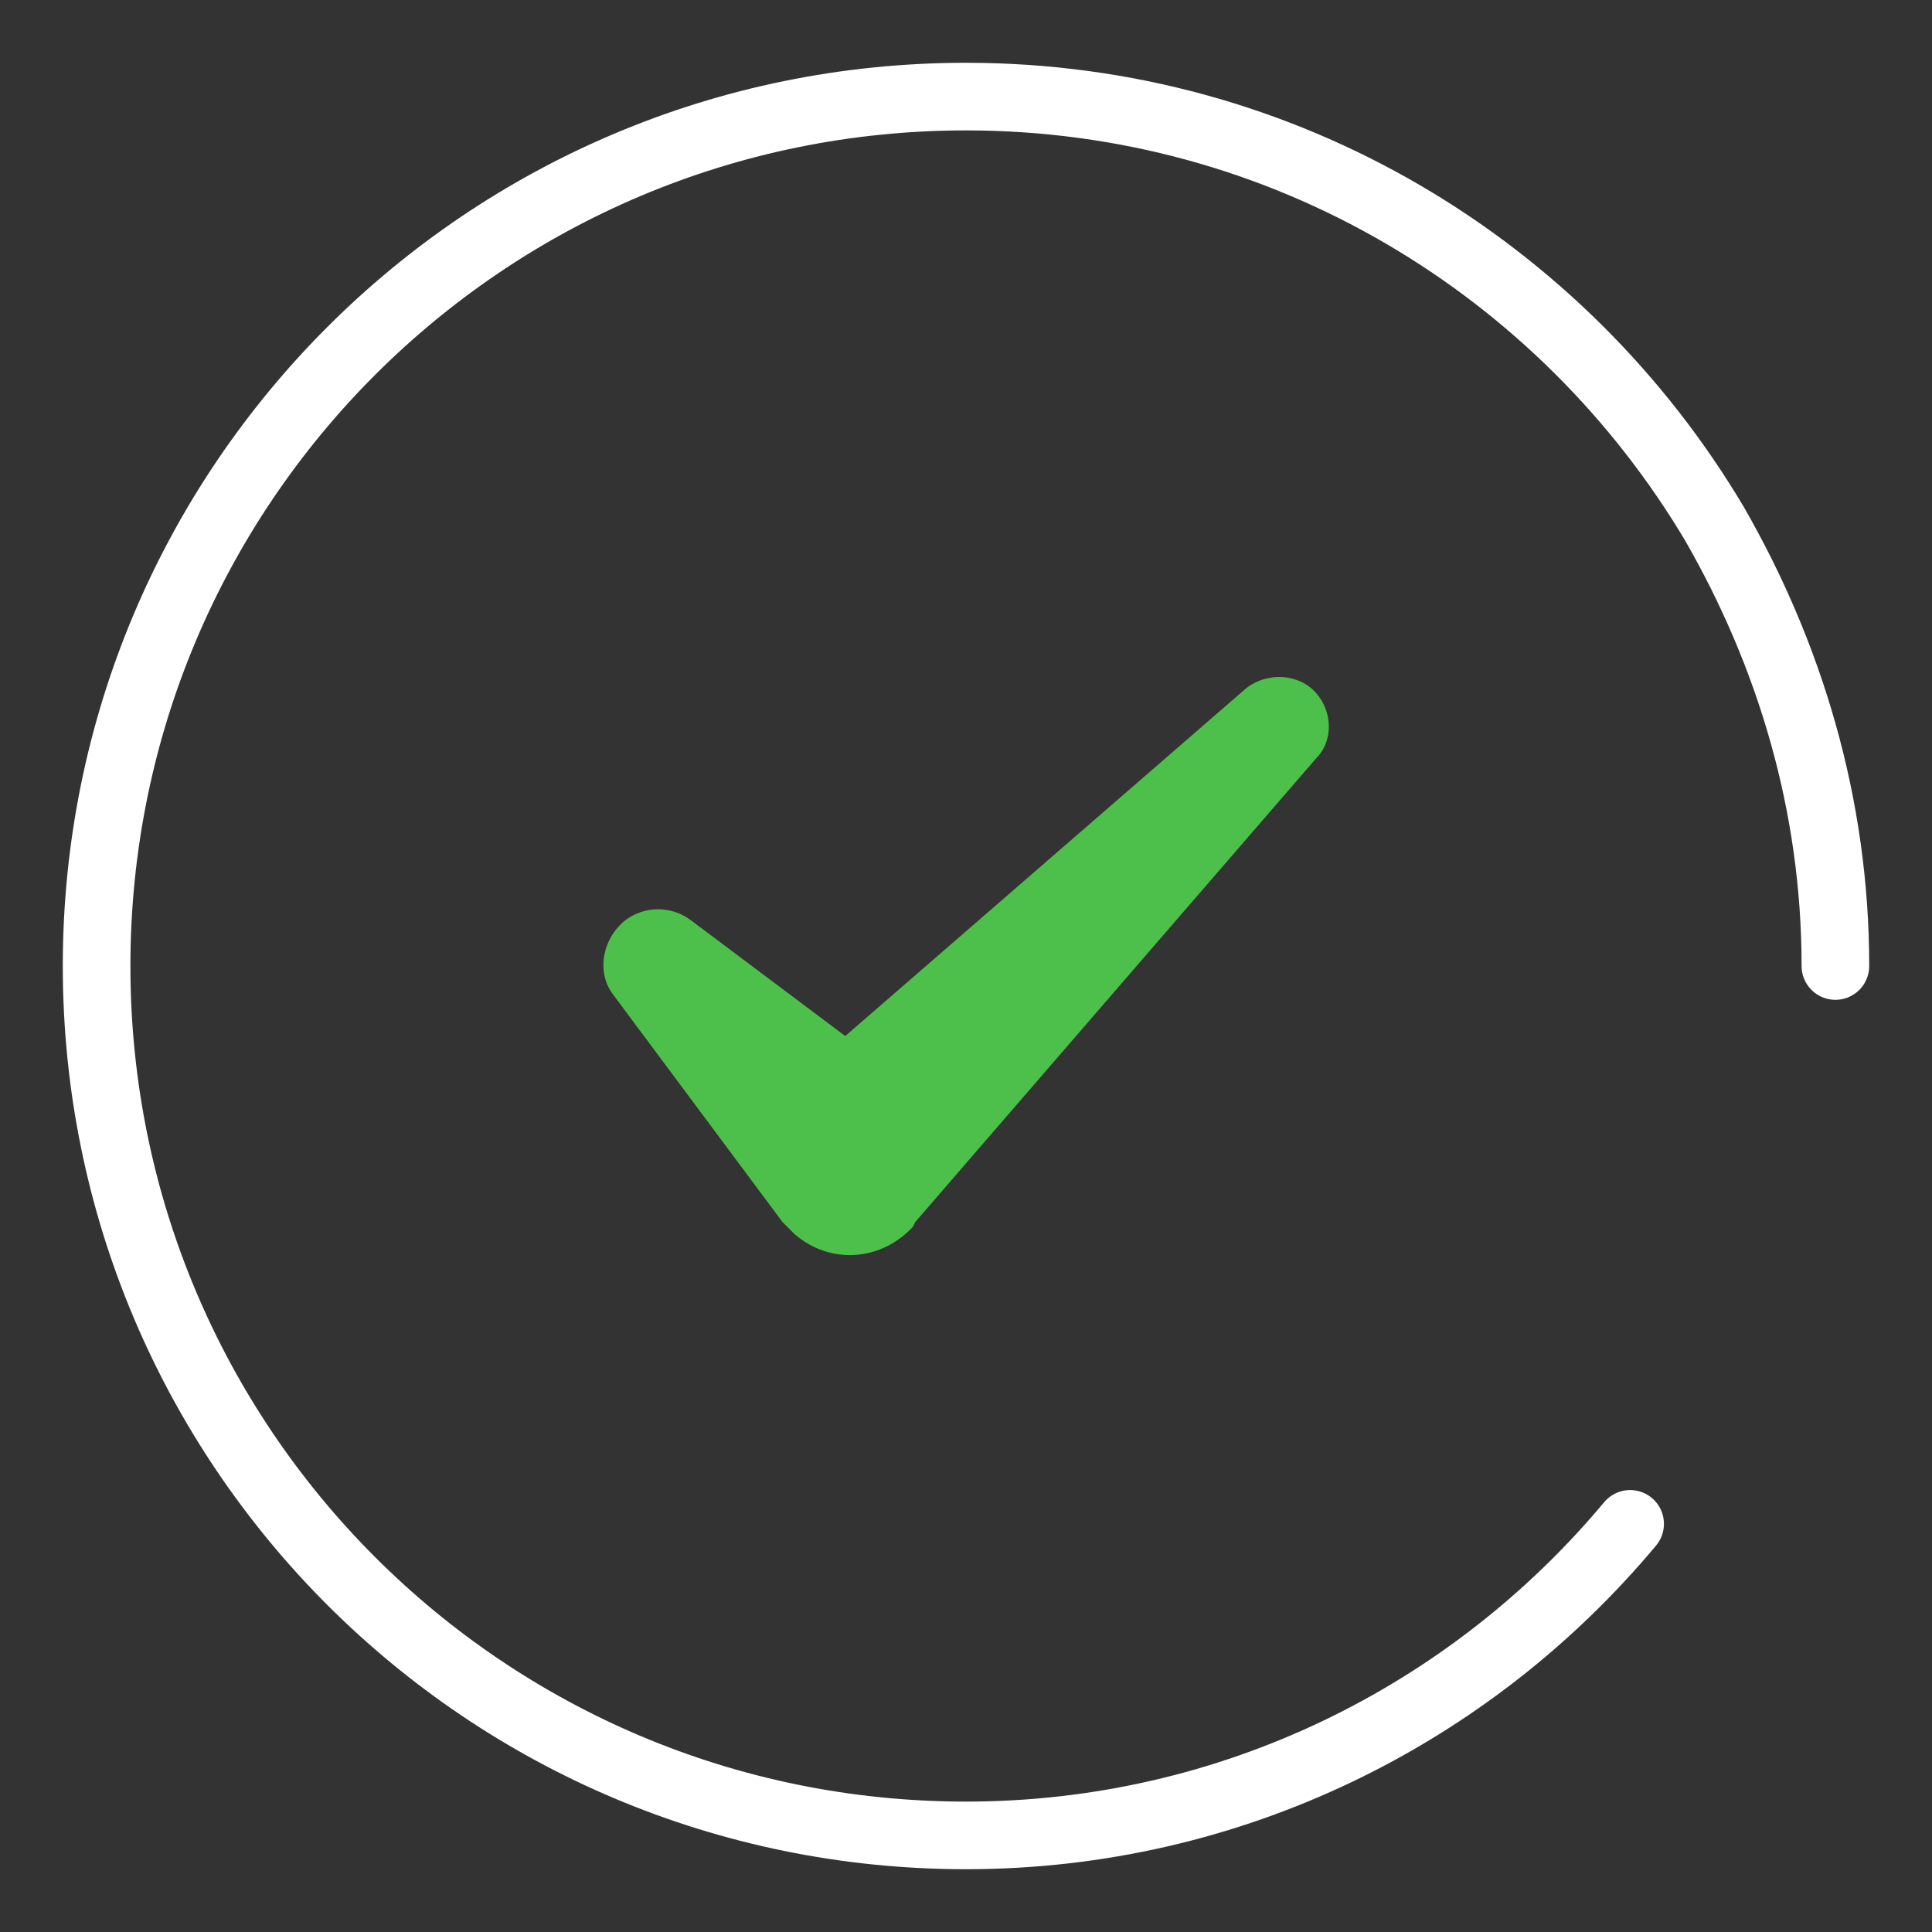 <svg xmlns="http://www.w3.org/2000/svg" viewBox="0 0 80 80" width="80" height="80"><rect x="0" y="0" width="80" height="80" fill="#333333" stroke="none"/><style>.a{fill:none;stroke:#fff;stroke-linecap:round;stroke-width:2.8}.b{fill:#4dc04b}</style><path class="a" d="m76 40c0-6.7-1.9-12.9-5-18.3-6.3-10.6-17.8-17.7-31-17.7-19.9 0-36 16.1-36 36 0 19.9 16.1 36 36 36 11 0 20.9-5 27.5-12.9"></path><path class="b" d="m32.4 50.6q0.3 0.3 0.5 0.5c1.5 1.3 3.6 1.1 4.9-0.3l0.1-0.2 16.6-19.2c0.7-0.7 0.7-1.9 0-2.7-0.7-0.8-2-0.9-2.9-0.2l-16.6 14.4-6.4-4.8c-0.8-0.6-1.9-0.6-2.7 0-1 0.8-1.2 2.2-0.5 3.1z"></path></svg>